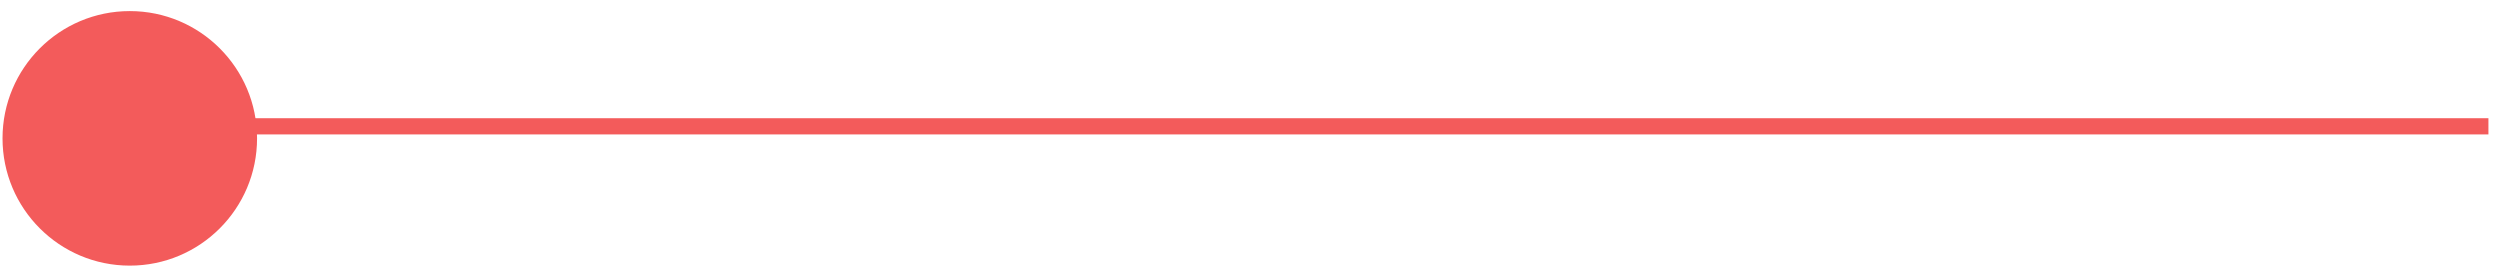 <?xml version="1.0" encoding="UTF-8"?> <svg xmlns="http://www.w3.org/2000/svg" width="108" height="12" viewBox="0 0 108 12" fill="none"> <circle cx="5.607" cy="5.977" r="5.498" fill="#F35B5B"></circle> <path d="M107.5 5.457L5.607 5.457" stroke="#F35B5B" stroke-width="0.7"></path> </svg> 